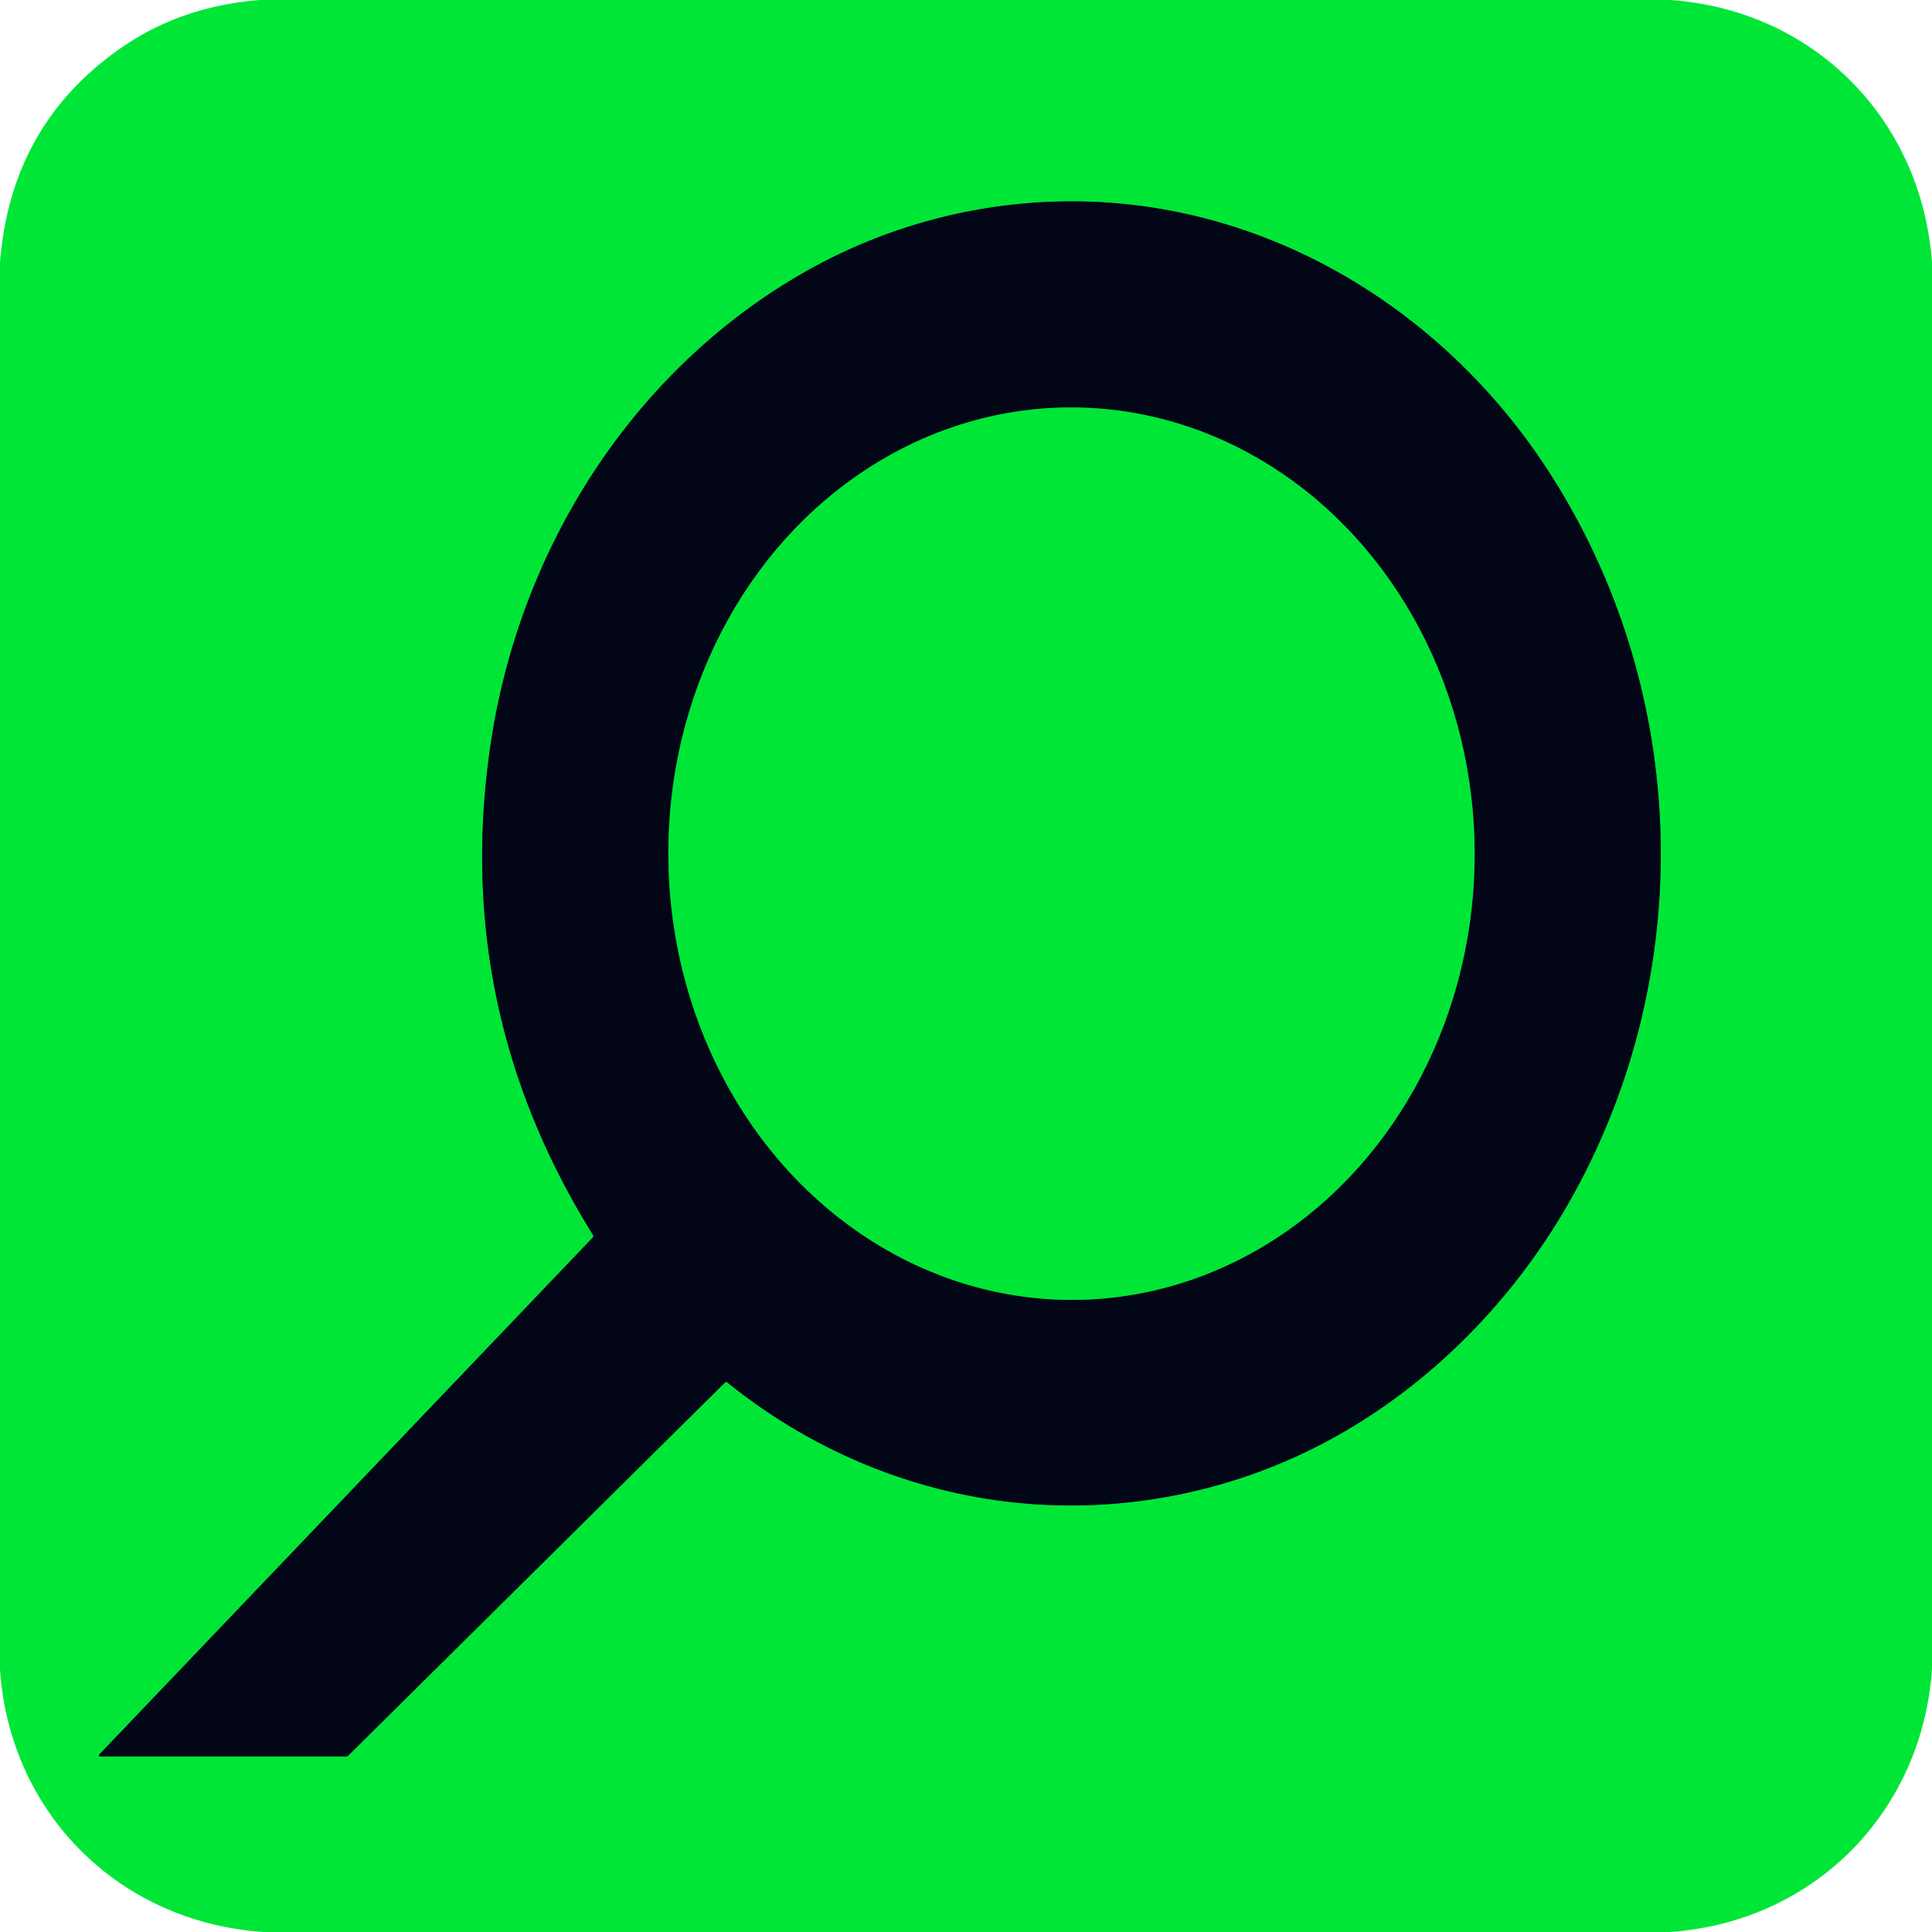 <?xml version="1.0" encoding="UTF-8" standalone="no"?>
<!DOCTYPE svg PUBLIC "-//W3C//DTD SVG 1.1//EN" "http://www.w3.org/Graphics/SVG/1.1/DTD/svg11.dtd">
<svg xmlns="http://www.w3.org/2000/svg" version="1.1" viewBox="0.00 0.00 480.00 480.00">
<g stroke-width="2.00" fill="none" stroke-linecap="butt">
<path stroke="#017627" vector-effect="non-scaling-stroke" d="
  M 180.61 343.39
  C 217.00 372.77 264.56 381.91 309.19 366.94
  C 344.56 355.07 373.85 328.31 391.60 295.51
  C 422.26 238.86 419.18 168.84 383.56 115.33
  C 360.22 80.26 323.11 55.73 281.36 50.90
  C 252.83 47.61 223.65 53.72 198.56 68.38
  C 156.59 92.90 129.16 136.74 121.97 184.40
  Q 112.06 250.19 147.29 306.75
  Q 147.55 307.17 147.21 307.53
  L 24.63 435.94
  A 0.26 0.26 0.0 0 0 24.82 436.38
  L 85.86 436.38
  A 1.09 1.05 21.8 0 0 86.62 436.07
  L 180.19 343.41
  A 0.31 0.31 0.0 0 1 180.61 343.39"
/>
<path stroke="#017627" vector-effect="non-scaling-stroke" d="
  M 266.791 322.949
  A 110.86 100.16 89.7 0 0 366.369 211.566
  A 110.86 100.16 89.7 0 0 265.63 101.231
  A 110.86 100.16 89.7 0 0 166.051 212.614
  A 110.86 100.16 89.7 0 0 266.791 322.949"
/>
</g>
<path fill="#00e637" d="
  M 414.87 0.00
  C 450.59 2.42 477.43 29.62 480.00 65.24
  L 480.00 414.66
  C 477.52 450.37 450.59 477.55 414.83 480.00
  L 65.47 480.00
  C 29.68 477.59 2.40 450.58 0.00 414.74
  L 0.00 65.27
  Q 2.68 30.72 30.41 11.68
  Q 45.18 1.54 64.51 0.00
  L 414.87 0.00
  Z
  M 180.61 343.39
  C 217.00 372.77 264.56 381.91 309.19 366.94
  C 344.56 355.07 373.85 328.31 391.60 295.51
  C 422.26 238.86 419.18 168.84 383.56 115.33
  C 360.22 80.26 323.11 55.73 281.36 50.90
  C 252.83 47.61 223.65 53.72 198.56 68.38
  C 156.59 92.90 129.16 136.74 121.97 184.40
  Q 112.06 250.19 147.29 306.75
  Q 147.55 307.17 147.21 307.53
  L 24.63 435.94
  A 0.26 0.26 0.0 0 0 24.82 436.38
  L 85.86 436.38
  A 1.09 1.05 21.8 0 0 86.62 436.07
  L 180.19 343.41
  A 0.31 0.31 0.0 0 1 180.61 343.39
  Z"
/>
<path fill="#020617" d="
  M 180.61 343.39
  A 0.31 0.31 0.0 0 0 180.19 343.41
  L 86.62 436.07
  A 1.09 1.05 21.8 0 1 85.86 436.38
  L 24.82 436.38
  A 0.26 0.26 0.0 0 1 24.63 435.94
  L 147.21 307.53
  Q 147.55 307.17 147.29 306.75
  Q 112.06 250.19 121.97 184.40
  C 129.16 136.74 156.59 92.90 198.56 68.38
  C 223.65 53.72 252.83 47.61 281.36 50.90
  C 323.11 55.73 360.22 80.26 383.56 115.33
  C 419.18 168.84 422.26 238.86 391.60 295.51
  C 373.85 328.31 344.56 355.07 309.19 366.94
  C 264.56 381.91 217.00 372.77 180.61 343.39
  Z
  M 266.791 322.949
  A 110.86 100.16 89.7 0 0 366.369 211.566
  A 110.86 100.16 89.7 0 0 265.63 101.231
  A 110.86 100.16 89.7 0 0 166.051 212.614
  A 110.86 100.16 89.7 0 0 266.791 322.949
  Z"
/>
<ellipse fill="#00e637" cx="0.00" cy="0.00" transform="translate(266.21,212.09) rotate(89.7)" rx="110.86" ry="100.16"/>
</svg>
